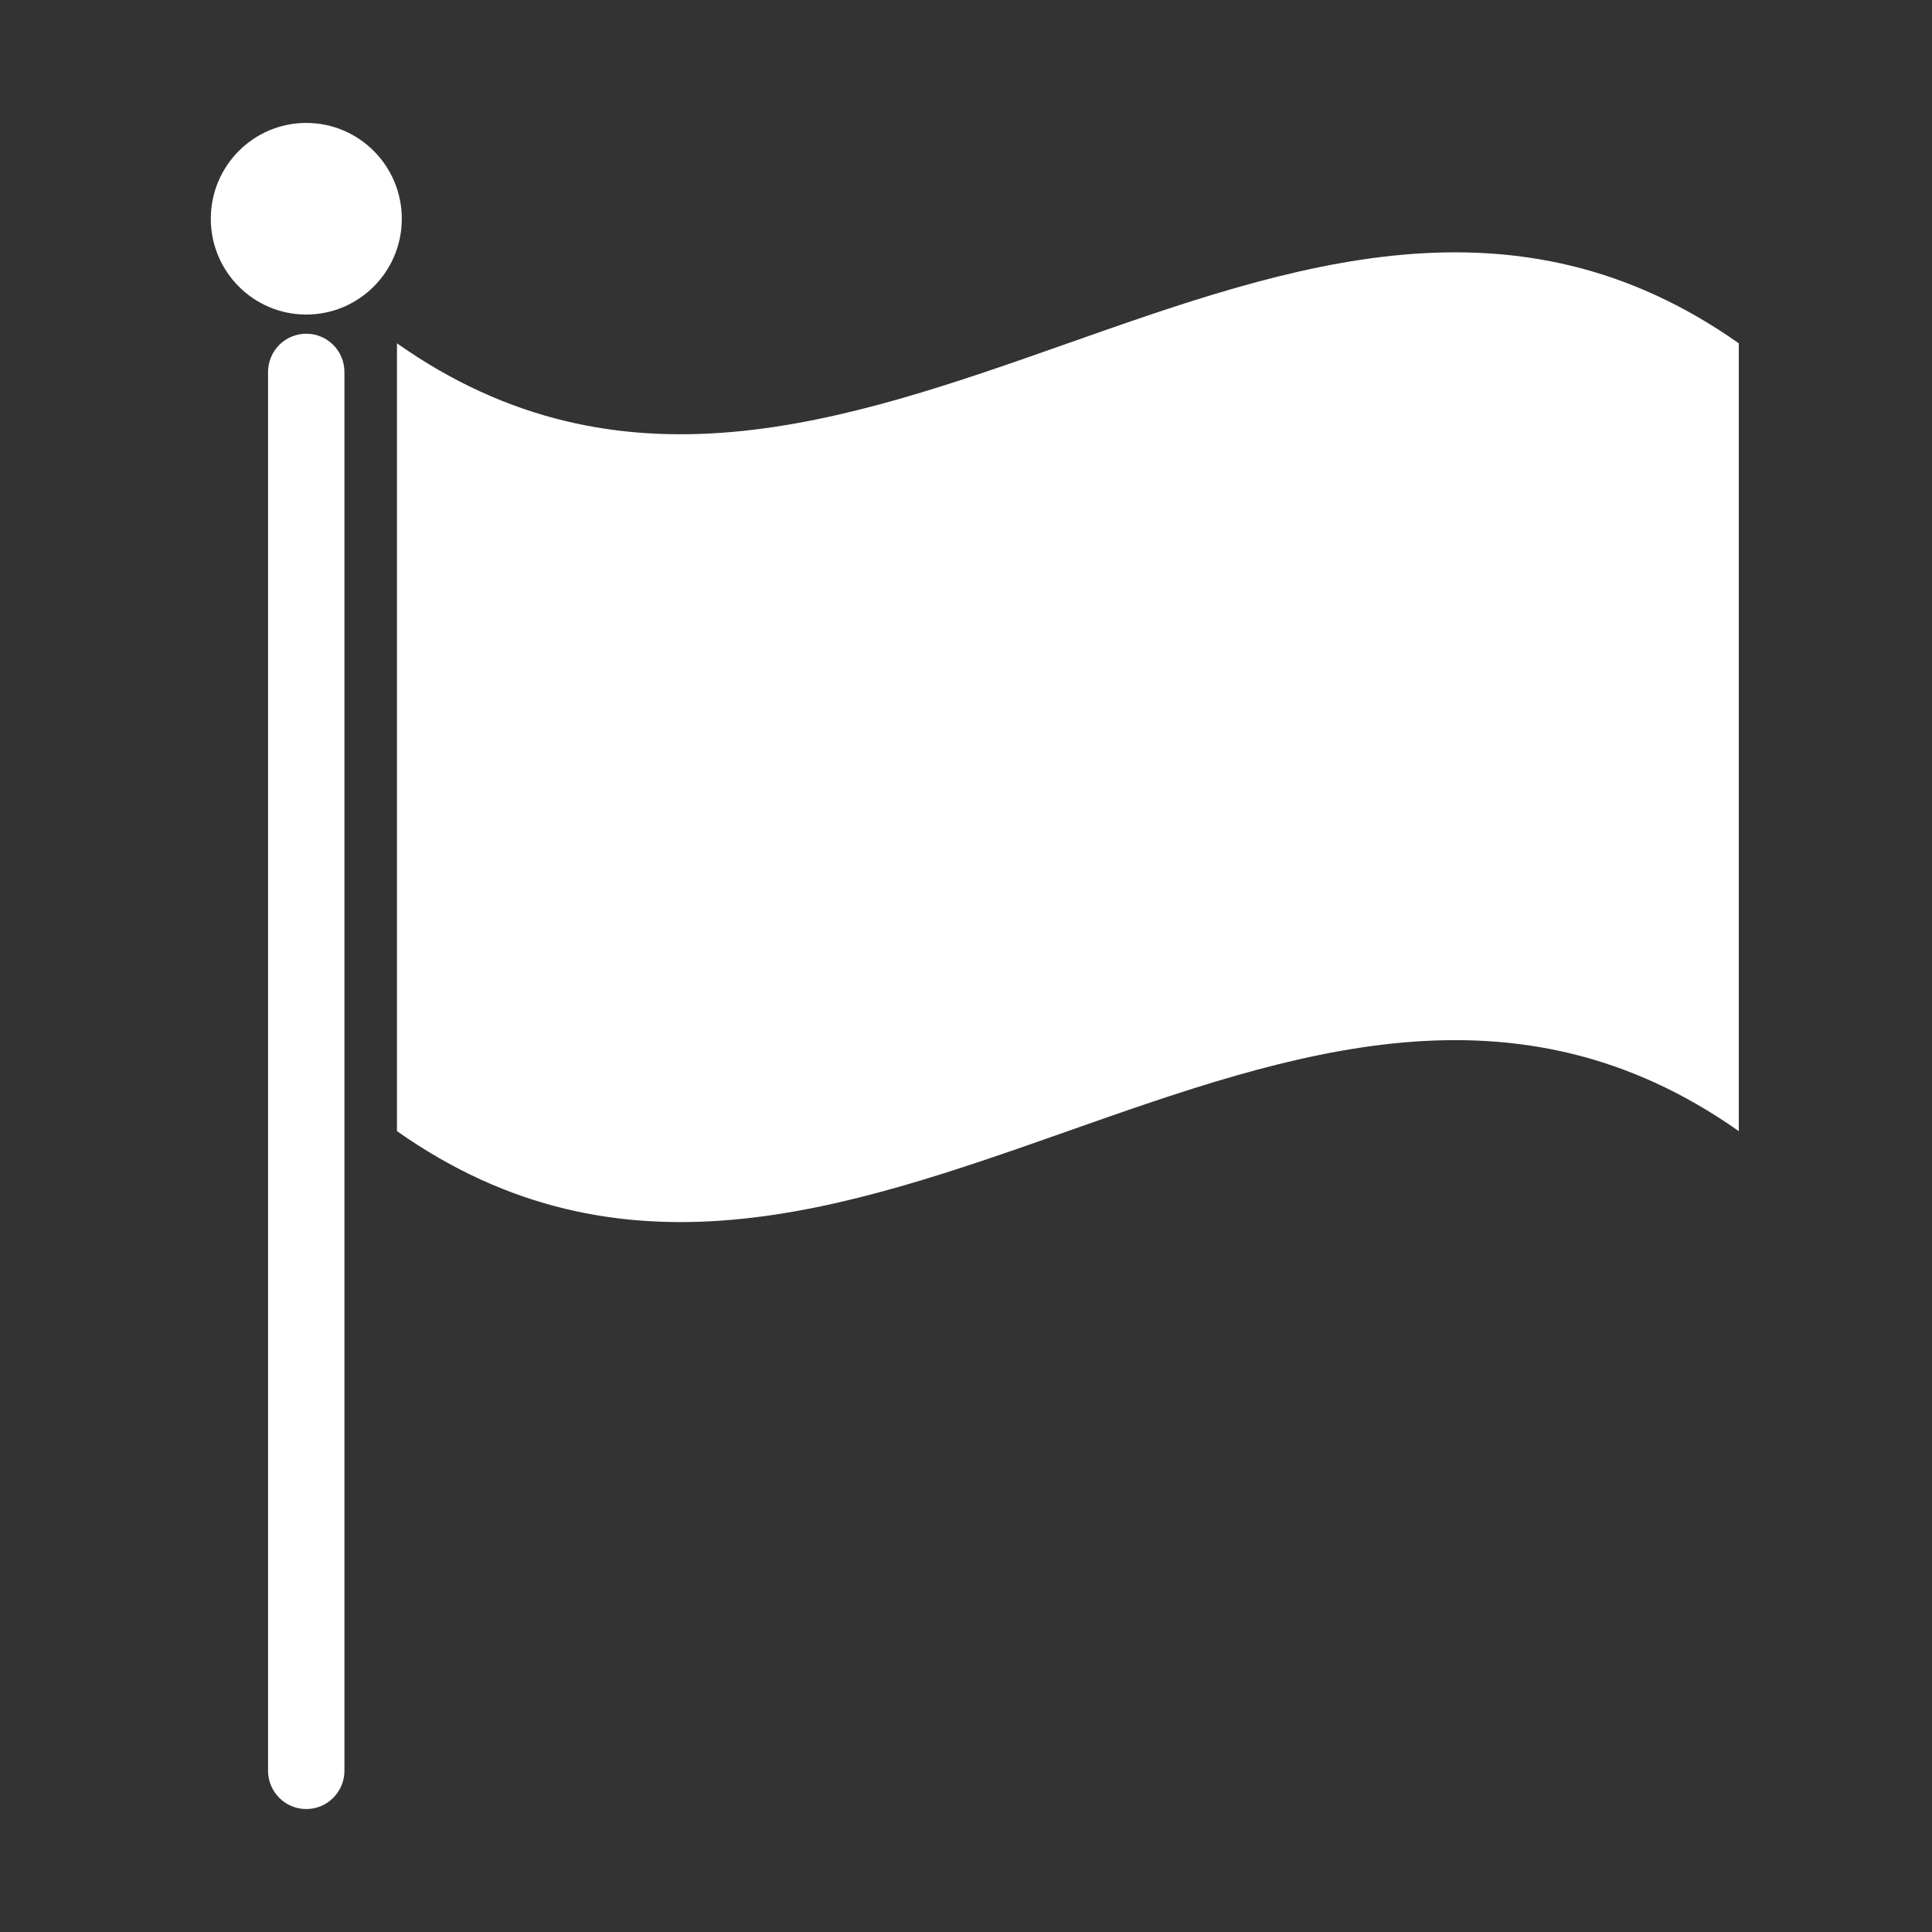 <?xml version="1.0" encoding="UTF-8"?> <svg xmlns="http://www.w3.org/2000/svg" viewBox="0 0 100 100" fill-rule="evenodd"><rect x="0" y="0" width="100" height="100" fill="#333333" stroke="none"/><path d="m90 58.547c-23.152-16.312-46.301 16.309-69.453 0v-40.777c23.152 16.309 46.301-16.312 69.453 0zm-69.203-47.223c0 2.734-2.215 4.957-4.945 4.957-2.731 0-4.941-2.223-4.941-4.957 0-2.738 2.211-4.961 4.941-4.961 2.731 0 4.945 2.223 4.945 4.961zm-2.969 80.328v-72.395c0-1.098-0.883-1.984-1.977-1.984-1.09 0-1.977 0.887-1.977 1.984v72.395c0 1.094 0.887 1.984 1.977 1.984 1.094 0 1.977-0.891 1.977-1.984z" fill-rule="evenodd" fill="#ffffff"></path></svg> 